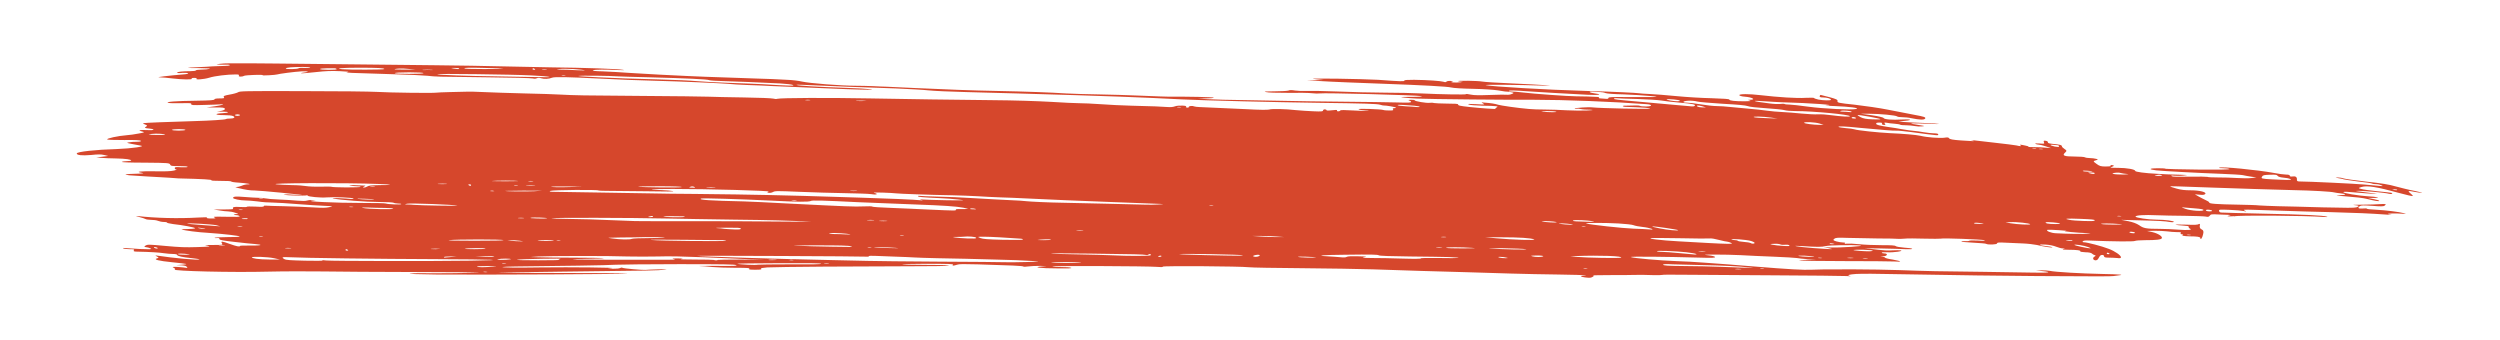 <svg enable-background="new 0 0 130.33 17.71" viewBox="0 0 130.33 17.71" xmlns="http://www.w3.org/2000/svg"><path d="m115.02 10.94c-.03.01-.03.03 0 .05.06.04.3.04.3 0s-.23-.08-.3-.05m-.63-.08c-.15-.01-.36-.03-.49-.04-.21-.02-.21-.02.04.07.27.1.93.14.93.06 0-.04-.1-.06-.48-.09m-1.71-1.73c-.07-.03-.15-.03-.26 0-.14.03-.13.04.1.04.19 0 .24-.01.16-.04m5.76.22c.26.01.6.03.76.03.25 0 .28-.01.19-.05-.06-.03-.22-.06-.36-.07s-.27-.05-.29-.09c-.04-.06-.11-.07-.4-.06s-.37.02-.41.09c-.07.11-.04.12.51.15m6.4.56c.07.01.13.01.13-.01s-.06-.03-.13-.03-.13.01-.13.01.06.02.13.03m-13.95-.84c-.12-.01-.27-.03-.33-.05s-.19-.03-.3-.01c-.15.02-.17.03-.07.06.07.02.3.03.52.03.24-.01.31-.02.18-.03m-1.33 2.61c.07.02.37.03.67.03.43 0 .48-.01.27-.03-.42-.04-1.11-.04-.94 0m.99-.42c-.06-.01-.14-.01-.17 0s.02.02.12.02.12-.01.05-.02m-2.07.15c-.77-.03-.92-.01-.6.05.11.03.45.05.76.06.46.01.56.01.56-.04 0-.03-.16-.05-.72-.07m.52-2.42c-.16 0-.17.01-.07.04.17.05.27.05.27 0 0-.03-.09-.04-.2-.04m-.18-.09c-.15-.01-.24-.01-.24.01s.13.04.28.04c.32 0 .31-.02-.04-.05m-1.47 3.1c-.31-.02-.58-.03-.61-.02-.11.05.18.17.44.18.56.03 1.44.05 1.66.02.2-.02.19-.03-.09-.03-.44-.01-1.35-.1-1.06-.11.13 0-.03-.02-.34-.04m.04-.35c-.07-.04-.65-.09-.74-.06-.03.01 0 .04.07.06.18.04.73.04.67 0m-.13-4.08c-.04 0-.14-.01-.22-.02s-.14-.01-.14.01.1.05.22.08c.18.03.22.03.22-.01s-.04-.06-.08-.06m.61 4.99c.1.01.18 0 .18-.01 0-.02-.08-.03-.18-.03s-.18.01-.18.01c0 .01.08.02.18.03m.64.31c.47.1.6.1.35.01-.2-.08-.72-.16-.72-.11 0 .01.17.06.37.1m-2.04-5.11c-.06-.01-.14-.01-.17 0s.02.02.12.02.12-.01.05-.02m-.35-.04c-.06-.01-.14-.01-.17 0s.02.02.12.02.12 0 .05-.02m-1.31 3.86-.26.01.27.05c.36.06 1.02.09 1.02.05-.01-.05-.72-.13-1.03-.11m-1.5.06c-.25-.04-.4-.04-.4 0 0 .02.13.03.29.03.24.01.26 0 .11-.03m-6.87-5.58c0-.09-1.92-.27-2.84-.27-.22 0-.48-.02-.58-.05s-.53-.07-.97-.1c-.47-.03-.85-.07-.94-.11-.1-.04-.53-.08-1.29-.12-.63-.04-1.24-.09-1.35-.12s-.31-.05-.44-.04c-.3.01-.38.1-.1.1.11 0 .45.04.74.09s.67.09.84.09.45.02.62.04.61.06.97.09.82.08 1.02.11.56.06.8.07.7.05 1.01.08.69.05.84.04c.18-.01.45.01.74.05.45.06.93.09.93.05m.09-.23c0-.05-.45-.09-.56-.05-.07.03-.04.04.09.04.1 0 .25.01.33.02.07.01.14.01.14-.01m.14.35c.08 0 .11-.02.08-.04s-.09-.04-.14-.04-.08.02-.08.04.06.04.14.04m-1.01-.65c-.38-.01-.59-.03-.47-.03.73-.02-.8-.13-2.3-.17-.22-.01-.62-.03-.88-.05-.8-.06-.67 0 .23.11.2.03.45.04.55.03s.21-.02.24 0 .14.03.24.03c.11 0 .55.05.99.11.82.11 2.28.18 2.51.12.19-.05-.33-.12-1.11-.15m1.34.58c.14.07.3.1.61.11.23.01.42.01.42-.01 0-.03-1.14-.24-1.19-.21-.01.01.06.06.16.11m-10.11-.93c-.03.01.06.04.19.06.3.05.49.05.49.01.01-.05-.61-.1-.68-.07m-1.53-.02c-.51-.01-.99-.03-1.06-.04s-.14 0-.16.02c-.03.04.14.06 1.3.16.42.04 1.22.11 1.78.16 1.18.11 1.05.1 1.12.06.1-.07-.09-.11-.77-.17-.36-.03-.79-.08-.96-.11-.18-.03-.73-.06-1.25-.08m.62-.16c-.27-.03-.87-.06-1.33-.08-.51-.01-.89-.04-.96-.07-.06-.03-.19-.05-.27-.05s-.24-.01-.35-.02c-.3-.03-.24.05.07.09.44.06.23.1-.38.07-1.18-.06-2.53-.14-2.95-.17-.87-.06-1.11-.07-1.15-.03-.03.02.03.03.12.03.1 0 .37.02.6.05.57.07 2.39.2 2.78.2.17 0 .43.01.58.01.15.01.36.01.47.02.11 0 .18.02.15.04s0 .04.08.04c.07 0 .19.01.27.02.09.01.14 0 .14-.04 0-.05.14-.06 1-.05h1.31c.29-.01.28-.02-.18-.06m-.36 6.83c-.19-.02-.39-.06-.46-.09s-.42-.07-.78-.09c-.69-.04-1.8-.04-1.69 0 .15.06 1.9.25 2.46.27.34.01.72.03.84.04.37.04.03-.09-.37-.13m-2.58-.29c-.23-.06-1.04-.09-1.04-.04 0 .02.07.04.17.04.09 0 .36.01.6.02.32.01.39.01.27-.02m-1.76.11c-.06.01.08.03.31.05s.41.02.41.01c-.01-.03-.57-.08-.72-.06m1.35.15c-.06-.01-.14-.01-.17 0s.02.02.12.02.12-.01.05-.02m-.46 1.59c.55.05 2.28.08 2.34.04.13-.08-1.1-.13-2.38-.08l-.27.01zm.5.62c.1 0 .12-.01.05-.02-.06-.01-.14-.01-.17 0s.02.02.12.02m4.82-2.01c0-.03-1.25-.21-1.34-.2-.06.01.12.06.39.11.4.08.95.13.95.09m1.26-6.4h.19l-.2-.06c-.21-.06-.34-.05-.24.02.04.02.15.04.25.04m-1.26 6.98c.51.03 1.23.07 1.6.09.36.02.8.04.96.04.26 0 .28-.01.19-.05-.06-.03-.15-.06-.19-.06s-.24-.04-.43-.09-.4-.09-.46-.08-.75.01-1.53-.01c-.78-.01-1.47-.02-1.54-.01-.25.03.48.12 1.4.17m-1.11.52c.03.02.15.03.26.03s.54.03.95.07c.84.08.9.09.83.04-.03-.02-.26-.06-.51-.09-.57-.06-1.6-.1-1.53-.05m2.35.03c.17 0 .24-.01.15-.02-.08-.01-.22-.01-.31 0-.08.01-.01.02.16.02m1.73-.61c.07 0 .13.02.13.03 0 .02.14.05.31.06s.33.04.36.06c.07.05.22.04.21-.01 0-.02-.09-.07-.2-.1-.24-.07-1.09-.13-1-.07.04.01.12.03.19.03m2.21-6.34-.35-.05c-.41-.06-1.01-.07-.88-.02.05.02.34.04.66.05zm-.26 6.58c.1.02.34.05.55.06.3.02.36.01.32-.03-.03-.03-.11-.04-.23-.03-.1.01-.21 0-.24-.02-.04-.02-.18-.04-.32-.03-.24.01-.25.01-.08.05m2.66-6.25-.21-.07c-.22-.07-.81-.1-.81-.04 0 .02.12.05.28.07.15.02.38.04.51.04zm-.56 6.42c.95.07 1.19.08.83.01l-.27-.05.36.01c.52.02 1.84-.07 1.55-.1-.4-.04-1.61-.02-1.81.03-.18.05-.45.05-1.21 0-.73-.05-.26.04.55.1m-.73.42c.12.03.88.06.79.02-.02-.01-.24-.02-.48-.04-.31-.01-.4 0-.31.02m1.12.11c.1 0 .12-.01.05-.02-.06-.01-.14-.01-.17 0s.02.02.12.02m1.58 0c.15 0 .19-.01.11-.02-.09-.01-.21-.01-.27 0s.02.02.16.02m1.15-.39c.03-.02-.19-.04-.48-.05-.59-.01-.71.02-.2.06.46.03.62.03.68-.01m-.39.43c.12 0 .17-.01.11-.02s-.16-.01-.22 0-.02.02.11.02m-1.73-.81c-.07-.01-.13-.01-.13.01s.06.03.13.03.13-.01.13-.01-.06-.02-.13-.03m-14.4-1.12c-.14-.03-.49-.05-.71-.04-.07 0-.01.02.13.04.39.04.74.04.58 0m0-5.75c-.07-.02-.29-.03-.49-.03-.28 0-.32.01-.18.03.26.04.84.04.67 0m-1.24 7.54c.17.05.51.05.58 0 .03-.02-.1-.04-.33-.04-.28 0-.35.01-.25.04m.11-.88c-.16-.07-.78-.11-1.71-.11h-.84l.56.05c.85.08 2.12.12 1.99.06m-3.26.44c-.51-.04-1.4-.04-1.33 0 .03.02.41.03.87.03.67 0 .75-.01.46-.03m-1.35-.57c-.06-.01-.16-.01-.22 0s-.01.02.11.02.17-.01.11-.02m-.49.54c-.06.01.01.02.16.02s.19-.01.11-.02c-.09-.01-.21-.01-.27 0m-1.39.48c-.95-.01-1.57-.03-1.61-.06-.06-.04-.35-.05-1.79-.03-1.18.01-1.53.05-.9.08.24.01.56.04.7.05.16.02.28.01.32-.02s.25-.04.59-.03c.44.01.49.02.32.05-.16.03-.08.04.4.04.33 0 1.05.01 1.6.03.64.02.99.01.95-.01-.03-.02.33-.03.99-.02 1.06.02 1.32-.01.46-.05-.27-.01-1.18-.02-2.03-.03m.24-7.86c-.16-.01-.42-.03-.58-.04-.18-.01-.29-.01-.29.01s.19.05.42.06.49.03.58.04.15 0 .15-.02c.01-.01-.12-.03-.28-.05m3.96 7.44c.53.05 2.07.08 1.86.04-.1-.02-.64-.04-1.2-.05-.62-.01-.87 0-.66.01m.49.48c.07.02.21.03.31.03.15 0 .15-.01.04-.03-.07-.02-.21-.04-.31-.04-.14 0-.15.01-.04.04m-36.84-9c-.06-.03-.36-.06-.66-.08-1.24-.06-2.19-.1-2.9-.12-.41-.01-.77-.03-.8-.05-.07-.05-1.25-.1-3.11-.15-.8-.02-1.56-.04-1.68-.05-.35-.03-1.93-.05-2.04-.02-.05.01.41.04 1.04.07.62.03 1.27.05 1.44.06s.94.03 1.72.05 1.67.06 1.99.09 1.08.07 1.69.09 1.39.05 1.74.07c1.44.09 1.68.09 1.57.04m-11.44-.83c-.33-.02-.63-.02-.75 0-.17.03-.16.03.11.03.17 0 .53.01.8.03.65.03.53-.01-.16-.06m-.5.36c.1 0 .12-.01.05-.02-.06-.01-.14-.01-.17 0-.02.01.03.02.12.02m-1.73-.03c-.94-.05-4.96-.1-4.87-.06s1.51.09 3.06.11c.82.01 1.81.03 2.2.04.96.03.69-.04-.39-.09m.82-.32c-.06-.01-.16-.01-.22 0s-.01.02.11.02.17-.01.11-.02m-.6-.01c-.03-.02-.07-.04-.09-.04s-.04.02-.04.04.04.04.09.04c.05-.01.07-.02.04-.04m-2.69-.06c-.72-.02-.99-.01-.99.02s.32.04 1.03.04c.57 0 1.02-.01.99-.02-.01-.01-.48-.03-1.03-.04m-1.5 0c-.21 0-.22 0-.07.03.23.04.31.04.31.01s-.11-.04-.24-.04m-1.2.1c-.13-.01-.33-.01-.44 0s0 .02.25.01c.24.01.33 0 .19-.01m-1.24-.05c-.29-.03-.49-.02-.62 0-.15.03-.07.04.43.04h.62zm.07.26c.44 0 .75-.01.75-.04 0-.02-.31-.04-.75-.04s-.75.02-.75.04c0 .03.31.04.75.04m-2.63-.32c-.9 0-1.28.04-.85.08.31.03 2.19.03 2.19-.01 0-.05-.33-.07-1.34-.07m-1.25.03c-.04 0-.22 0-.42 0s-.35.02-.35.04.2.04.45.04c.28 0 .44-.01.42-.04s-.07-.04-.1-.04m-1.66-.07c-.55 0-.89.03-.89.08s.6.04.67-.01c.03-.02.15-.03.26-.02s.26 0 .32-.01c.08-.03-.07-.04-.36-.04m51.88 9.9c.02.02.25.03.51.04.26 0 .45 0 .43-.01-.08-.03-.98-.06-.94-.03m-1.1-1.06c-.22-.02-.6-.03-.84-.03h-.44l.44.03c.24.02.62.03.84.03h.4zm-1.11 1.06c.14 0 .27-.07.19-.1-.07-.03-.32.02-.32.06 0 .02.06.04.13.04m-3.98-.14c-.03.01.58.03 1.35.05s1.53.03 1.69.03.29-.01.29-.02c-.01-.04-3.22-.1-3.33-.06m1.74-2.54c-.06-.01-.14-.01-.17 0s.02.02.12.02.12-.01.05-.02m-1.68-5.13c-.06-.01-.14-.01-.17 0s.02.02.12.02.12-.01.05-.02m-3.39 4.96c-1.68-.06-3.75-.15-4.74-.2-.34-.02-.9-.04-1.24-.05s-.88-.04-1.2-.06-.92-.04-1.33-.05c-1.21-.02-2.78-.08-2.92-.1-.07-.01-.39-.03-.71-.04-.42-.01-.53-.01-.42.02.24.06.09.11-.18.06-.13-.02-.74-.04-1.35-.05s-1.68-.04-2.38-.07c-1.2-.05-1.27-.05-1.38.01-.07.04-.16.05-.23.04-.09-.02-.09-.03 0-.06.18-.05-3.2-.14-5-.14-1.1 0-1.5.04-.59.06.24.01.51.03.6.05.11.03-.29.03-1.48.01-.9-.01-1.81-.02-2.02-.02s-.38-.01-.38-.02c0-.05-2.37-.03-2.5.02-.09.03-.04.05.2.05.17 0 .47.01.66.01s1.03.02 1.86.03 1.93.03 2.44.04 1.59.03 2.39.03c3.06.03 5.06.08 7.22.15.29.01.87.03 1.28.04 1.36.04 3.05.11 3.24.14.15.02.15.02.04-.02-.11-.03-.09-.04.09-.02.12.01.68.03 1.24.04.99.01 1.01.01.58-.04-.24-.03-.66-.06-.93-.07-.91-.04-1.15-.06-1.15-.1 0-.02.03-.03.08-.02.04.01.47.03.95.04s1.24.04 1.67.07c.69.04 1.9.11 2.61.14.12.01.28.02.35.03.16.02 1.15.07 1.91.08.29.01 1.31.03 2.26.05s1.87.05 2.04.05c.17.01.47 0 .66-.01.43-.02.58-.02-2.24-.12m-13.05-5.29c-.14-.01-.33-.01-.44 0s0 .02.25.02c.24-.01.33-.02.19-.02m-.75 4.69c-.08.01-.02.02.15.02s.24-.01.15-.02c-.08 0-.22 0-.3 0m-2.13-4.73c-.06-.01-.16-.01-.22 0s-.01.02.11.02.17-.01.11-.02m-4.96 4.55c-.11-.01-.29-.01-.4 0s-.02.02.2.02.31-.01.2-.02m-1.07-.02c-.08-.03-.13-.03-.21 0s-.06.04.11.04c.16.01.18 0 .1-.04m-1.8-.03c-.64 0-1.15.01-1.12.02.1.04 2.29.06 2.29.02-.01-.02-.41-.04-1.17-.04m-4.84.01c-.45 0-.82 0-.82.01 0 .03.43.04 1.02.02l.62-.02zm-1.52 2.82c-.02.01.17.02.43.02s.45-.01.41-.02c-.06-.04-.77-.03-.84 0m-.35-1.19c-.09.02.03.03.34.04.26.01.48 0 .5-.01.05-.03-.7-.06-.84-.03m.56-1.41c-.13-.01-1.85 0-1.89.01-.06.03 1.02.04 1.49.02.27-.02.45-.03.4-.03m-.38-.29c-.11-.01-.29-.01-.4 0s-.02.02.2.02.31-.01.2-.02m-.08-.21c-.06-.01-.16-.01-.22 0s-.01.02.11.02.17-.01.11-.02m-.81.21c-.06-.01-.14-.01-.17 0s.02.02.12.02.12-.01.05-.02m-.15-.23c-.24-.01-.66-.01-.93 0-.4.02-.32.03.44.03.72 0 .84-.01.49-.03m-1.26.53c-.03.01.02.02.12.02s.12-.01.05-.02c-.06-.02-.14-.01-.17 0m-2.15 2.57c-.13.02.4.03 1.31.03.97 0 1.53-.01 1.53-.03 0-.05-2.51-.05-2.84 0m1.06-2.91c-.05 0-.07.02-.04.04s.07.04.09.04.04-.02.04-.04c0-.03-.04-.04-.09-.04m-3.25 1.01c-.15.04-.15.04.02.04.1 0 .26.01.35.02.34.03 2.3.06 2.25.04-.11-.05-2.45-.14-2.62-.1m2.04-1.04c-.11-.01-.29-.01-.4 0s-.02.02.2.02.31-.01.2-.02m-.36 3.39c-.11-.01-.29-.01-.4 0s-.02.02.2.02c.22-.01.31-.02.2-.02m.91.4h-.33c-.18 0-.33.01-.33.03s.01.03.02.03.16-.02.33-.03zm-8.71.04c-.39-.02-.45 0-.27.1.09.05.32.06 1.07.08.55.01.93.01.91-.01-.03-.02.06-.02.2 0 .28.03 5.51.04 7.51.01 2.18-.03 1.21-.07-1.8-.08-2.9-.01-6.96-.06-7.62-.1m4.97-2.57c-.23 0-.62-.01-.86-.02-.33-.01-.4 0-.29.02.23.06 1.58.09 1.58.04-.01-.02-.18-.04-.43-.04m-1.69-.06c-.06-.01-.14-.01-.17 0s.02.02.12.02.12-.01.05-.02m-.24 2.25c-.03-.02-.07-.04-.09-.04s-.04.02-.04.04.04.04.09.04c.05-.01.07-.02.04-.04m-2.99-.1c-.09-.01-.21-.01-.27 0s.01.02.16.02c.14 0 .19-.01.11-.02m-.87.53c-.31-.07-1.15-.1-1.15-.04 0 .02.1.05.23.07.12.02.45.04.73.04h.51zm-.6-1.15c-.06-.01-.14-.01-.17 0s.02.02.12.02.12-.01.05-.02m11.63.65c.06-.04-.99-.03-1.08.01-.03.01.19.02.49.02s.57-.01.59-.03m-.08.4-.44.03h.53c.3 0 .49-.01.44-.03s-.29-.02-.53 0m-.36.54c.06.04.37.04.84 0 .26-.02.21-.03-.29-.03-.38 0-.58.01-.55.03m.45.29c.1 0 .12-.01.05-.02-.06-.01-.14-.01-.17 0-.02.01.03.02.12.02m1.06-.65c.28-.02.32-.03.18-.05-.1-.01-.29-.01-.44 0-.36.04-.18.07.26.05m-.08.21c.1 0 .12-.01.05-.02-.06-.01-.14-.01-.17 0-.03.02.03.02.12.02m.99-2.39c-.09-.01-.21-.01-.27 0s.01.02.16.02c.14 0 .19-.01.11-.02m-.16 1.22c.2 0 .19 0-.04-.03-.15-.02-.37-.03-.49-.03-.2 0-.19 0 .04.03.15.02.37.03.49.03m.93.99c.75 0 1.19-.01 1.12-.03-.1-.03-.09-.03.04-.05.09-.01-.34-.01-.97 0s-1.2.03-1.28.05c-.09.02.28.03 1.09.03m3.72-.03c3.74 0 3.5.01 3.33-.04-.1-.03-.04-.03.22-.03.28 0 .32.01.18.03-.11.02.16.03.73.03.5 0 .94.01.97.02.08.03.2.03.2 0 0-.01.55-.02 1.22-.02l1.22.01-.84-.03c-.46-.02-1.52-.06-2.35-.1-1-.04-1.79-.06-2.35-.04-.46.01-1.18.01-1.59 0-.97-.04-4.08-.03-4.65 0l-.44.03.4.01c.36.01.87.02 2.92.03.82.01.62.04-.29.05-.43 0-.8.02-.82.04-.04-.01.84.01 1.94.01m7.71.26c.03-.01.8-.02 1.69-.02 1.09.01 1.63 0 1.63-.03s-.73-.04-2.22-.03c-1.22 0-2.19.02-2.15.03.11.04.98.08 1.05.05m3.6-.05c.12 0 .17-.01.11-.02s-.16-.01-.22 0c-.07.01-.02.02.11.02m-1.81-.18c.1 0 .12-.01.05-.02-.06-.01-.14-.01-.17 0s.02.02.12.02m-.99-.01c.19 0 .26-.01.15-.02s-.27-.01-.35 0 .01.03.2.02m6.75-1.26c.1 0 .12-.01.05-.02-.06-.01-.14-.01-.17 0s.02.02.12.02m-1.46.6c.02.01.36.02.75.03.51.02.61.01.35-.01-.36-.03-1.18-.05-1.1-.02m.48-1.37c.19 0 .26-.01.15-.02s-.27-.01-.35 0c-.09.01 0 .02.2.02m-.71 1.39c.1 0 .12-.01.05-.02-.06-.01-.14-.01-.17 0-.02.01.03.02.12.02m.04-1.43c.17 0 .24-.01.15-.02-.08-.01-.22-.01-.31 0-.08.01-.01.02.16.02m-1.56.67c-.25-.02-.49-.02-.57 0-.09.02-.03.03.22.04.19 0 .47.01.62.02.44.02.2-.03-.27-.06m-1.23.63c-1.16 0-1.44 0-1.02.02.32.02 1.11.04 1.77.05 1 .02 1.17.02 1.02-.02-.12-.04-.64-.05-1.77-.05m-4.34-.83c.28.01.36 0 .36-.04 0-.05-.14-.05-.76-.05-.42 0-.64.01-.49.02s.32.02.4.04c.07.01.29.02.49.03m-.56.56c-.08 0-1.03-.01-2.1-.02-1.2-.01-1.83-.01-1.64.01.43.05 3.9.08 3.9.04 0-.01-.07-.03-.16-.03m-4.76-.07c.03-.02.48-.04 1-.04.71 0 .86-.01.59-.03-.19-.02-.59-.02-.89-.02-.29.01-.87.02-1.29.02-.73.01-.74.01-.44.05.39.06.95.07 1.03.02m-3.8.1c.1 0 .12-.01.05-.02-.06-.01-.14-.01-.17 0s.02.02.12.02m4.91-1.27c0-.02-.06-.03-.13-.01-.07.01-.13.03-.13.04s.06.01.13.01.13-.02.13-.04m.91-.01c-.21 0-.38.01-.38.02 0 .03.97.05 1.09.02.11-.03-.02-.04-.71-.04m-.29.12c-1.7-.04-6-.05-5.91-.01.03.01.39.03.79.03.8.01 1.55.03 2.66.08.8.04 1.01.04 1.79.04h2.61c1.15 0 2.96.01 4.03.02s1.83.01 1.68.01c-1.07-.06-2.24-.09-4.08-.11-1.15-.02-2.77-.04-3.57-.06m6.84-.94c-.06-.01-.16-.01-.22 0s-.01.02.11.02.17 0 .11-.02m-1.26.01c-1.66-.08-3.63-.14-3.7-.11-.16.07.43.11 2.24.15.24.01 1.28.05 2.3.11 3.15.16 3.44.17 3.92.15.25-.01.46-.01.46.01s.47.05 1.04.07 1.38.06 1.8.08c1.6.07 1.54.07 1.52 0 0-.01.04-.02.1-.02h.33l.22-.01-.25-.06c-.33-.07-1.07-.12-2.49-.17-1.37-.05-1.63-.06-3.01-.12-1.81-.09-2.41-.11-2.47-.06-.09.05-.7.05-2.01-.02m10.51.41c-.07-.01-.15-.01-.18.01s.03.03.13.03c.21.01.23-.01.05-.04m-.54 1.47c-.05.01-.21.01-.35.01-.22 0-.24 0-.08.03.1.02.39.04.64.05.36.01.46.01.46-.03 0-.06-.43-.09-.67-.06m2.05.16c.65.01 1.01.01 1.05-.01.03-.02-.04-.05-.15-.05-.66-.05-1.54-.1-1.86-.1-.37 0-.37 0-.2.07.14.05.35.07 1.16.09m-7.06 1.1c.37.01 2.06.03 3.77.04s3.24.02 3.41.03.67 0 1.11-.01c.72-.02.76-.02.4-.05-.69-.04-1.08-.06-2.04-.08-.51-.01-1.19-.03-1.51-.04s-.99-.02-1.51-.03c-.51-.01-1.05-.03-1.2-.04s-.57-.03-.93-.04c-.37-.01-.83-.03-1.04-.04-.25-.01-.38-.01-.38.02 0 .02-.03.03-.07.02-.08-.02-8.92-.06-8.87-.04.08.03 4.18.16 7.08.22.62.01 1.42.03 1.78.04m9.21-1.08c.2 0 .37-.01.37-.03 0-.03-.61-.01-.7.02-.03 0 .12.01.33.01m2.03-.5c-.08-.01-.22-.01-.31 0-.08.01-.01.02.16.02.16 0 .23-.01.15-.02m-.29 1.24c.73.01 1.57.04 1.86.05.71.04 1.89.04 1.96 0 .03-.02.02-.05-.01-.06-.04-.01-.08 0-.1.02s-.08.04-.13.02c-.13-.03-.57-.04-2.91-.07-1.15-.01-2.06-.02-2.04-.01.02.02.64.04 1.37.05m.18.42c.1-.02-.18-.02-.65-.02-.46.01-.85.02-.88.03-.08.04 1.33.02 1.53-.01m4.12-.29c.05 0 .09-.02.09-.04s-.04-.03-.09-.02-.09.03-.09.04.04.02.09.02m-40.74-3.8c-1.72-.07-5.93-.05-5.3.02.15.02.5.03.8.04.29 0 .62.03.73.05.12.02.45.04.78.03.32-.01.57 0 .57.01s.34.03.75.03c.42 0 .75-.01.75-.03s-.09-.03-.2-.03-.26-.02-.33-.04c-.1-.03-.06-.03.17-.02.16.01.38.02.48.02.15 0 .16.01.07.05-.07.03-.08.06-.02.06.05 0 .13-.03.18-.06.07-.05.21-.06.62-.07.77 0 .75-.03-.05-.06m-1.05.78c.17.03.91.05.83.02-.02-.01-.26-.02-.52-.03-.3-.01-.42-.01-.31.01m.86-.64c-.06-.01-.16-.01-.22 0s-.01.02.11.02c.13 0 .18-.01.11-.02m-7.15-3.77c-.07 0-.13.02-.13.04s.06.04.13.04.13-.02.13-.04-.06-.04-.13-.04m-3.06.77c-.19 0-.36.02-.36.04s.16.04.36.04.35-.02.35-.04-.15-.04-.35-.04m-1.41.25c-.12.02-.19.04-.14.04.23.02.84.02.84 0 0-.04-.45-.07-.7-.04m5.77 3.36c-.06-.01-.14-.01-.17 0s.02.02.12.02c.1.01.12 0 .05-.02m-.77 1.05c-.05-.03-.31-.01-.31.02 0 .01.08.01.18.01.1.01.16-.01.13-.03m-.29-.46c-.06-.01-.14-.01-.17 0s.02.02.12.02.12-.01.05-.02m-.22.87c-.06.01-.01.02.11.02s.17-.01.11-.02-.16-.01-.22 0m-1.13-.06c-.22-.05-1.6-.13-1.5-.08.03.01.31.04.62.06s.69.05.83.06l.27.02zm-.89.16c.07.02.19.03.27.03.09 0 .07-.01-.04-.03-.25-.04-.39-.04-.23 0m1.31.88c-.09-.01-.21-.01-.27 0s.01.02.16.02.2-.01.11-.02m-1.88.47c-.25-.04-.6-.04-.53 0 .03.02.2.03.38.03.26 0 .29-.01.15-.03m-1.6-.33c-.03-.02-.1-.04-.14-.04-.05 0-.06.02-.03.04s.1.04.14.04c.05-.01.06-.02.03-.04m79.66.95c.5 0 1.32.02 1.84.04 1.8.07 1.84.07 1.55.04-.59-.07-1.47-.11-2.48-.13-.58-.01-1.29-.03-1.57-.04-.32-.02-.51-.01-.51.01-.01.06.23.07 1.17.08m2.76.17c.15 0 .19-.01.11-.02-.09-.01-.21-.01-.27 0s.02.02.16.02m1.25-.03c.1 0 .12-.01.05-.02-.06-.01-.14-.01-.17 0-.02.01.03.02.12.02m18.04-.76c.05 0 .07-.02.04-.04s-.07-.04-.09-.04-.04.02-.04.04c-.01.02.03.04.09.04m1.1-1.13c.03.02.11.04.19.04s.11-.02.08-.04-.11-.04-.19-.04-.11.02-.08.04m3.11.14c.1 0 .12-.01.05-.02-.06-.01-.14-.01-.17 0s.02.02.12.02m2.12-.98c-.15 0-.16-.01-.05-.04.12-.03.11-.03-.01-.04-.08 0-.32-.01-.54-.02-.36-.02-.4-.01-.45.06-.04.06-.09.08-.21.05-.09-.02-.58-.03-1.09-.04-.51 0-1.18-.02-1.48-.03-.62-.03-1.09 0-1.09.07 0 .06.66.16 1.1.16.43 0 .96.07.89.12-.03.02-.12.02-.23 0-.18-.04-.49-.06-1.76-.09l-.75-.02.37.07c.25.05.43.12.57.21.22.16.36.19 1.07.19.27 0 .7.02.95.04.52.04.78.02.63-.05-.05-.02-.08-.07-.07-.1.02-.03-.08-.05-.28-.06-.17-.01-.35-.03-.39-.04-.05-.02.16-.02.52-.01.47.02.62.01.68-.03.05-.03.07 0 .05.09-.02.08.02.16.1.19.09.04.11.11.07.26-.04.19-.14.32-.14.19 0-.06-.15-.09-.56-.09-.3-.01-.43-.03-.36-.08.03-.02 0-.03-.05-.03-.06 0-.08-.02-.05-.06.04-.04-.01-.05-.2-.05-.14 0-.37-.02-.52-.04s-.44-.03-.65-.03l-.39.01.28.06c.3.07.54.23.49.32-.04.07-.28.1-.88.1-.25 0-.49.02-.52.04-.06.04-1.13.03-2.35-.02-.23-.01-.34 0-.37.04-.03.03 0 .05.07.05.15 0 .92.2 1.28.34.32.12.64.34.64.44 0 .05-.05.06-.2.04-.11-.01-.31-.02-.44-.02-.18 0-.24-.02-.24-.07 0-.04-.04-.07-.09-.07-.1 0-.12.03-.21.19-.03.06-.1.1-.16.09-.13-.02-.15-.14-.03-.2.06-.03.06-.06 0-.07-.05-.01-.11-.05-.14-.08-.03-.04-.17-.07-.35-.07-.16-.01-.28-.03-.26-.04.05-.06-.19-.09-.61-.09-.29 0-.36-.01-.27-.04.11-.03.11-.03-.02-.03-.08 0-.24-.04-.36-.09s-.35-.1-.55-.11c-.41-.03-.37.04.04.08.14.01.28.04.31.06.06.04-.46-.03-.8-.12-.15-.03-.47-.07-.73-.08s-.67-.03-.91-.04c-.36-.02-.44-.01-.44.04 0 .06-.48.08-.57.02-.03-.02-.33-.04-.67-.06s-.62-.04-.62-.06.08-.03.18-.02.2 0 .23-.02.23-.02.47-.01c.29.02.39.01.32-.02-.1-.04-2.18-.12-2.28-.08-.04.01-.42.01-.84 0-.43-.01-.9-.02-1.04 0-.15.01-.3.02-.35.01s-.53-.02-1.06-.02c-.54-.01-1.24-.02-1.57-.03-.53-.02-.61-.01-.69.05-.07.06-.05.08.1.13.11.03.27.06.36.06.1 0 .14.02.1.04-.04.03-.01.04.09.02.08-.01.38 0 .65.03.28.03.81.05 1.18.05.5 0 .69.01.73.05.03.03.23.06.45.08.22.01.41.04.41.06s-.13.03-.33.02c-.18-.01-.79-.03-1.35-.04s-.9-.01-.75 0 .44.04.66.07c.24.03.52.05.73.03.18-.01.38-.01.44 0 .17.04-.37.12-.7.1-.18-.01-.29 0-.29.02s.06.04.13.04c.22 0 .16.15-.07.15-.15 0-.16.01-.04.02.08.01.15.03.15.05s.18.07.4.1c.48.09.52.13.08.1-.18-.01-1.35-.02-2.61-.02-1.29 0-2.32-.02-2.34-.03s.16-.03.42-.04h.47l-.44-.03c-.24-.02-.5-.04-.58-.06-.07-.01-.61-.05-1.2-.07s-1.36-.06-1.73-.08-.96-.03-1.33-.03c-.62 0-.64.01-.33.04.19.02.33.06.33.09 0 .04-.13.05-.78.03-1.76-.05-3.7-.07-3.61-.03.14.06 1.53.18 2.35.21.42.01 1.07.05 1.46.08s.95.07 1.24.09.91.07 1.37.11c1.85.15 2.59.19 2.99.17.49-.02.54-.02 2.24-.02.71 0 1.76.02 2.35.04 1.32.05 2.19.07 4.39.09.95.01 2.1.03 2.55.04.86.02 1.09-.02.49-.08l-.33-.04h.29c.16 0 .37.01.46.03.26.06 1.66.14 2.7.16.96.02 1.18.04.91.07-.08.01-.22.03-.3.04-.16.02-.76.02-4.01 0-2.29-.02-3.32-.03-7.98-.11-.96-.02-1.45-.01-1.64.02-.21.03-.24.05-.13.08.1.03.06.03-.14.01-.15-.01-1.96-.03-4.03-.04s-4.18-.03-4.68-.03c-.5-.01-.91 0-.91.01s-.24.02-.52.01c-.29-.01-.7-.02-.91-.01s-.8.01-1.31.01-.9.01-.86.02.02.05-.03.07c-.11.06-.13.06-.41.03-.23-.03-.27-.09-.05-.09.08 0 .12-.01.09-.02s-.67-.03-1.41-.04c-.75-.01-1.85-.03-2.46-.05s-1.65-.05-2.3-.07c-1.47-.04-3.28-.09-4.92-.15-.68-.02-2.36-.05-3.72-.06s-2.6-.03-2.75-.05c-.42-.05-4.48-.08-4.48-.03 0 .03-.11.03-.33.01-.47-.04-5.43-.06-5.43-.02 0 .02.2.03.44.03s.49.01.54.04c.07.03-.14.04-.73.03-.9 0-1.33-.06-.78-.1.3-.02.29-.02-.1-.03-.23 0-.51.01-.64.03-.12.02-.23.02-.25 0-.03-.03-.62-.06-2.38-.11-.72-.02-.96-.02-1.07.02-.18.06-.27.06-.21 0 .04-.04-.19-.05-1.44-.05-1.7.01-1.55.05.19.06.78 0 1.11.02 1.02.04-.08.02-.96.03-2.08.03-2.42 0-6.88.03-7.37.06-.26.02-.36.04-.32.07.04.04-.04.05-.31.05-.28 0-.35-.01-.31-.05s-.08-.05-.73-.05c-.43 0-.96-.02-1.18-.04s-.52-.05-.66-.05c-.15-.01.24-.01.86-.01.95.01 1.11 0 1.03-.04s-.64-.05-2.99-.05c-1.59 0-3.07.02-3.29.03-.34.03-3.06.07-5.2.09-.35 0-.67.02-.7.03-.07.03.79.04 2 .02 1.58-.02 4.07.01 3.68.04-.26.02-.26.02.06.03.18 0 .35-.01.39-.04.03-.02.09-.03.12-.01.07.04 1.04.12 1.19.11.06-.01.37-.02.68-.03.46-.01.52-.01.31.02-.29.04-.65.05-5.32.1-1.75.02-3.25.05-3.32.05-.07.01 1.3.02 3.06.02s3.39.01 3.63.03c.54.03-7.69.07-9.93.05-.93-.01-1.5-.03-1.37-.05.12-.01.32-.02.44-.02.55.02 3.21-.01 3.16-.03-.03-.01-1.57-.03-3.4-.03-1.84 0-3.97-.02-4.73-.03s-2.06-.01-2.88.01c-1.84.05-4.99-.03-4.86-.11.03-.02.01-.06-.05-.09-.09-.04-.07-.05.08-.05.1 0 .28.02.41.03.25.04.25.04.17-.05-.03-.03-.17-.06-.33-.06-.26-.01-.25-.01.08-.03.4-.03.35-.04-.5-.13-.7-.07-.98-.14-.79-.2.11-.03.11-.04 0-.1s-.11-.06.05-.04c.77.12 2.17.25 2.17.19 0-.01-.17-.04-.38-.06-.51-.05-.78-.11-.78-.17 0-.03-.1-.05-.22-.05s-.33-.02-.47-.04c-.25-.04-.78-.07-1.33-.08-.23 0-.28-.02-.24-.07s0-.06-.22-.06c-.15 0-.3-.02-.33-.04-.04-.03-.02-.03.08-.02.08.01.43.03.78.05.49.02.63.02.58-.02-.04-.02-.14-.06-.23-.07-.14-.02-.14-.03-.05-.09.11-.06.16-.06 1.03.02.77.07 1.04.08 1.67.06.66-.02.72-.03.53-.07-.2-.04-.16-.04.29-.04.5 0 .51 0 .46-.09-.08-.12.01-.11.42.04.33.12.52.16.52.1 0-.02.24-.02.53-.02.56.01.75-.04.24-.08-.16-.01-.64-.06-1.06-.11-.62-.07-.78-.1-.78-.15s-.04-.06-.13-.05c-.07.01-.13 0-.13-.01 0-.02.29-.04.66-.04s.66-.01.66-.03c0-.04-.88-.14-1.62-.19-.55-.03-1.26-.12-1.41-.18-.03-.01.1-.02.3-.02s.38-.02.4-.04c.03-.04-.67-.17-1.15-.22-.21-.03-.32-.06-.32-.08s-.08-.03-.17-.03-.23-.03-.3-.06-.23-.05-.36-.05c-.12 0-.25-.02-.28-.04s-.18-.07-.34-.11-.2-.06-.1-.05c.96.11 2.13.14 3.18.08.36-.02.5-.02.46.01-.04.02.04.04.22.04.24 0 .26-.01.17-.05-.1-.05-.02-.05.62-.04.55.01.72.01.69-.03-.02-.02-.08-.05-.13-.05s-.13-.01-.16-.03c-.04-.01.01-.03.1-.03.15 0 .15-.01-.04-.07-.11-.04-.28-.07-.37-.07s-.29-.02-.45-.05l-.3-.05h.51c.28 0 .51-.01.5-.03-.04-.1.03-.12.37-.1.2.01.35.01.35-.01s.18-.02.44-.01c.33.02.44.01.44-.02s.05-.04.11-.03.49.02.96.03c.46.01 1.13.04 1.48.06.5.03.68.03.86-.01.23-.05.22-.05-.24-.07-.26-.01-.89-.05-1.4-.09s-1.09-.08-1.29-.08-.56-.02-.8-.06c-.24-.03-.52-.05-.63-.05-.28 0-.65-.08-.65-.13 0-.08.14-.09.63-.05.26.02.57.04.68.04s.27.01.36.03c.08.02.41.05.72.06s.75.04.96.06c.26.02.42.02.48 0 .05-.02.19-.04.32-.03.21 0 .21.01-.04.03-.43.04 1.2.12 2.6.12.67 0 1.23.01 1.26.03.08.04.8.07.8.03 0-.02-.08-.03-.17-.03s-.2-.02-.23-.04-.36-.04-.74-.04c-.68 0-2.1-.11-2.39-.18-.11-.03-.04-.03.29-.02.24.01.51.03.6.04.08.01.15 0 .15-.02 0-.05-1.05-.09-1.4-.06-.31.03-.99-.04-.99-.09 0-.02-.04-.03-.09-.01-.05.01-.35.01-.67 0s-.54-.04-.48-.05.29-.01.51.01.42.02.44.02c.05-.02-2.21-.24-2.47-.24-.24 0-.47-.03-.87-.13-.13-.03-.17-.05-.09-.05.07 0 .2-.03.29-.07.08-.04.22-.07.31-.07.26 0-.05-.06-.49-.09-.21-.01-.38-.04-.38-.06s-.24-.03-.54-.03-.52-.01-.49-.03c.07-.04-.44-.07-1.72-.1-.59-.05-1.33-.08-1.62-.1s-.63-.04-.76-.05c-.12 0-.28-.02-.35-.04-.09-.02.04-.04.45-.05.43-.01.53-.03.38-.05-.38-.06-.1-.09.67-.08.54.01.84 0 1-.04.12-.03.18-.05.13-.05s-.09-.03-.09-.07c0-.06.05-.07.33-.05.22.01.34 0 .34-.02 0-.03-.17-.04-.44-.04-.39 0-.44-.01-.47-.08-.04-.08-.07-.09-1.3-.1-.8 0-1.25-.02-1.22-.04s.15-.04.27-.04.22-.02.22-.03c0-.06-.29-.1-.8-.11-.27 0-.61-.02-.75-.03l-.27-.02.31-.04.31-.04-.21-.05c-.17-.04-.31-.04-.69 0-.48.04-.74.01-.74-.08s1-.2 2.09-.23c.79-.03 1.55-.14 1.24-.18-.1-.02-.31-.06-.48-.09-.25-.05-.27-.06-.13-.08.09-.02.28-.03.41-.03.16 0 .24-.02.21-.05-.02-.03-.27-.05-.86-.04-.49 0-.86-.01-.89-.03-.07-.05.58-.19 1-.22.16-.01.45-.05.64-.09.29-.05.33-.07.2-.1-.28-.06-.17-.1.21-.08.39.03.51-.04.13-.08-.24-.02-.26-.04-.14-.11.06-.04.03-.07-.07-.1-.08-.03-.12-.06-.09-.07.05-.02 1.39-.07 2.74-.11.73-.02 1.51-.07 1.56-.1.03-.02.12-.03.21-.03.22 0 .31-.06.17-.13-.06-.03-.26-.05-.5-.05-.46 0-.5-.08-.04-.1.37-.02.36-.08-.01-.08h-.29l.22-.04c.14-.03.21-.07.19-.11-.01-.06-.12-.07-.48-.07h-.46l.42-.06c.4-.06.59-.12.27-.1-.09.01-.46.02-.83.03-.6.02-.68.01-.67-.04.01-.06-.06-.06-.54-.05-.3.01-.6 0-.66-.02-.19-.05.42-.1 1.46-.11.75-.01.95-.03.95-.07 0-.03.09-.05.27-.05.23 0 .26-.01.22-.07-.04-.05.02-.08.3-.13.19-.03.39-.09.44-.12.08-.06.31-.07 3.35-.06 1.91 0 3.52.02 3.88.04.63.04 2.96.07 3.11.04.04-.01.36-.02.7-.03s.72-.02.84-.02c.12-.01.54 0 .93.02s1.35.05 2.13.07 1.62.04 1.86.06c.75.04 1.14.05 4.25.07 1.66.01 3.21.03 3.46.04.24.01 1.08.03 1.86.04s1.46.04 1.53.06.16.03.21.01c.2-.05 2.64-.06 4.83-.02 2.71.05 3.67.06 6.29.09 1.32.01 2.43.05 3.16.09.62.04 1.28.07 1.47.07s.68.02 1.09.05c.42.03 1.15.07 1.64.08 1.05.02 1.6.05 1.89.07.13.01.27 0 .37-.04.16-.06.67-.04.57.02-.03.02 0 .04.05.05s.09 0 .09-.03c0-.06.19-.08.3-.03.04.01.15.03.26.03.27.01 1.17.05 2.43.11.7.04 1.13.04 1.2.02.14-.05.88-.03 1.39.03.22.02.63.05.91.06.43.02.51.01.51-.04 0-.03.04-.06.09-.06s.09.02.09.04.07.03.15.02c.37-.04.42-.04.4 0-.03.06.13.06.17 0 .03-.03.2-.03.72 0 .67.04 1.04.03.5-.01-.15-.01-.27-.04-.27-.06 0-.04 1.16 0 1.28.04.05.02.19.03.33.03.18 0 .23-.01.19-.06-.03-.03-.01-.06.05-.06.05 0 .1-.01.1-.03 0-.03-.54-.12-.63-.11-.03 0-.11-.01-.19-.04-.15-.05-.86-.07-3.17-.1-2.28-.03-5.91-.12-7.18-.18-2.16-.11-3.69-.17-8.6-.31-.61-.02-1.79-.05-2.61-.07-.83-.02-1.72-.06-1.99-.09-.26-.03-1.02-.07-1.68-.1-1.64-.05-3.36-.12-4.92-.19-.19-.01-.31 0-.27.01.09.04 1.11.1 2.58.15 1.25.04 1.9.12.77.09-.39-.01-1.03-.03-1.42-.05s-1.35-.06-2.13-.09-1.5-.06-1.6-.07c-.1 0-.46-.02-.8-.03s-.78-.04-.97-.06c-.34-.03-2.52-.13-3.81-.16-1.15-.03-1.77-.06-2.79-.11-1.81-.09-2.44-.1-2.58-.05-.17.07-.42.08-.57.03-.1-.03-.16-.03-.23 0-.06.03-.14.03-.2.01s-1.13-.05-2.4-.06c-2.68-.03-2.64-.03-3.1-.08-.19-.02-.99-.06-1.77-.08-2.37-.07-2.59-.08-2.39-.11.12-.02-.01-.03-.4-.05-.46-.02-.73-.01-1.27.05-.38.04-.72.07-.75.06s.04-.03.15-.04c.32-.03.22-.08-.14-.06-.37.02-1.19.13-1.26.16s-.82.07-.76.04c.06-.04-.85-.01-.96.03-.13.07-.33.05-.28-.01.04-.04-.01-.06-.16-.06-.44 0-1.1.08-1.38.17-.29.09-.77.12-.66.05.03-.02-.03-.04-.13-.04s-.16.02-.13.04c.08.06-.49.05-.99-.01-.24-.03-.55-.06-.7-.06-.23 0 .48-.09 1.35-.16.11-.01.18-.03.15-.05-.02-.02-.16-.03-.31-.02-.15.02-.26.01-.26-.01 0-.05.3-.08.69-.08.16 0 .29-.02.29-.04s.13-.04.29-.04.35-.02.42-.04c.09-.02-.07-.03-.53-.04-.77 0-.79-.02-.05-.05.29-.01.61-.03.71-.04s.35-.01.55-.02c.21 0 .38-.02.38-.04s-.05-.03-.11-.03-.23 0-.38 0c-.26-.01-.26-.01-.06-.04.12-.02.36-.03.53-.03h.45c.12-.01 2.94.02 6.56.06.85.01 2.51.03 3.68.04s2.79.04 3.59.06 1.92.04 2.48.05c1.81.02 3.49.08 3.76.13.12.02.03.02-.26.01-.66-.03-1.19-.03-1.3.01-.07.03.08.05.51.06.33.01.96.05 1.39.08s1.13.07 1.55.09 1.06.05 1.43.07c.36.02 1.44.06 2.39.09s1.87.07 2.04.07c.17.01.53.03.8.04s.61.05.77.09c.39.09 2.04.22 2.82.22.24 0 .64.01.89.02.24.01.56.03.71.03.15.01.82.04 1.51.07 1.47.07 3.05.13 4.21.15 1.54.03 2.88.08 3.63.13.32.02 1.07.04 1.68.05s1.65.04 2.3.07c.66.03 1.3.05 1.42.05.89-.01 2.31.02 2.31.05 0 .02-.19.04-.42.04l-.42.01.53.03c.29.02 1.19.04 1.99.05s1.78.03 2.17.04 1.67.03 2.84.04 2.46.03 2.86.04c.62.02.73.01.73-.03 0-.03-.05-.06-.11-.07-.05-.03-.01-.04.1-.04s.2.01.2.03c0 .05.61.15.77.13.07-.01.18-.01.23.01.06.01.36.03.68.03.38 0 .58.01.58.04 0 .06.06.08.62.14s1.4.12 1.33.09c-.02-.01 0-.04.06-.07.13-.06.02-.08-.74-.09-.33-.01-.65-.03-.71-.06-.09-.04-.02-.04.38-.02.45.03.48.02.36-.04-.11-.06-.1-.06.09-.04.3.02.55.06.7.11.13.04 1 .17 1.6.22.17.02.55.03.84.03s.81.02 1.15.04.82.02 1.06.01c.4-.02.37-.04-.13-.05-.07 0-.18-.02-.24-.03-.06-.02-.15-.02-.2-.01s-.09.01-.09-.01c0-.04.74-.09.95-.06.35.04 2.89.1 2.97.06.07-.03-.35-.06-1.28-.09-.13 0-.18-.06-.07-.06.62-.02.8-.02.84.01.02.02.16.03.31.03.34 0 .35-.1.02-.12-1.71-.13-4.27-.23-5.88-.23-1.2.01-5.4-.03-6.07-.06-.19-.01-.49-.03-.66-.05-.28-.03-.24-.04.35-.04.42 0 .62-.02.53-.04-.24-.05-5.1-.18-5.3-.14-.07.01-.25.01-.4-.01s-.71-.03-1.25-.02c-.62 0-1.04-.01-1.15-.04-.15-.03-.07-.04.45-.04.34 0 .67-.02.72-.04.06-.03.17-.03.35 0 .14.02.4.03.57.02s.91 0 1.64.03 1.85.06 2.48.06 1.48.02 1.88.04c1.03.05 2.33.07 2.33.04 0-.02.11-.01.24.02.19.04.43.04 1.04.02.44-.02.83-.02.87-.01.08.02.33-.05.33-.1 0-.02-.3-.07-.44-.07-.03 0-.19-.03-.38-.06-.18-.03-.75-.07-1.29-.08-.57-.01-1.03-.04-1.14-.07-.19-.05-1.5-.12-3.44-.19-1.31-.05-2.74-.1-3.5-.15l-.58-.03.44-.01.44-.01-.4-.04c-.35-.04-.21-.04 1.06-.03.8.01 1.78.04 2.17.06 1.23.09 1.37.09 1.37.04 0-.03.14-.04.51-.04.74.01 1.38.06 1.52.1.09.03.13.03.16 0 .02-.03.12-.05.23-.04.14 0 .16.01.07.03-.17.04.14.07.43.04.13-.02.16-.03.07-.03-.08 0-.17-.02-.19-.03-.06-.04 1.05-.02 1.25.02.1.02.82.07 1.59.1 1.37.06 2.63.14 1.53.11-1.26-.04-3.05-.06-2.92-.02.29.07 3.12.24 5.23.3 1.46.04 2.63.1 2.74.12.05.01.3.03.56.04s.89.06 1.4.11 1.33.1 1.84.11c.64.02.92.04.92.07 0 .06.29.09.8.09.29 0 .36-.01.27-.04-.12-.03-.12-.04.01-.04.33 0 .12-.13-.27-.16-.16-.01-.29-.05-.29-.08 0-.07.51-.07 1.1 0 .95.11 1.91.17 2.35.14.27-.01.45-.01.45.01s.1.05.22.08c.26.05.66.06.66.01 0-.06-.21-.12-.41-.12-.14 0-.19-.02-.18-.07.01-.04.04-.07.06-.06.03.01.24.06.47.12.33.09.42.13.4.2-.02.08.04.1.91.19.51.06 1.29.17 1.73.26s1.06.21 1.39.27c.49.09.58.12.54.19-.05.08-.28.07-.73-.02-.12-.03-.33-.05-.46-.05s-.25-.02-.27-.04c-.05-.06-.92-.14-1.44-.14h-.45l.58.08c.34.05.59.11.6.14.04.08.46.11.95.08.47-.03.61.03.15.07l-.33.03.29.03c.16.01.63.04 1.04.05s.76.04.79.05c.02.01-.24.01-.59-.01s-.69-.02-.77-.02c-.15.02-.17.01.39.1.24.04.25.04.07.06-.11.01-.27 0-.37-.02s-.3-.04-.44-.04c-.15 0-.29-.01-.31-.03-.03-.02-.16-.04-.29-.05-.14-.01-.32-.03-.41-.05-.14-.02-.15-.01-.1.05s.03.07-.07.06c-.07-.01-.11-.04-.08-.07s-.01-.05-.14-.05c-.14 0-.18.02-.16.06-.01.06.19.1.56.16.31.04.65.1.75.12.21.04.58.09.73.1.05 0 .24.03.42.06s.43.06.55.06c.14 0 .22.02.22.05 0 .07.13.09-1.44-.12-.33-.04-.67-.08-.75-.07-.16.01-.74-.04-1.93-.15-.77-.08-1.14-.09-1.07-.04.03.02.2.04.38.06.18.01.38.04.44.06.17.06 1.25.17 1.84.2.72.03 1.39.09 1.61.14.32.08.99.13 1.23.1.18-.03.23-.02.26.03s.19.08.61.11c.7.05.77.05.6 0-.11-.03-.1-.03.04-.01.1.01.61.07 1.13.13.53.06 1.03.12 1.12.14.21.05.29.05.22 0s-.01-.05.26.01c.12.02.19.05.15.06s.08.02.29.02c.2 0 .49.01.63.03l.26.02-.27-.09c-.15-.05-.31-.09-.37-.09s-.13-.02-.17-.04c-.04-.03.02-.03.21-.02.25.02.27.02.23-.07-.03-.07-.01-.09.1-.07.07.01.12.05.11.08-.01.04.07.06.25.08.36.03.48.06.48.13 0 .03.06.09.14.14.11.07.12.1.03.18-.18.16-.06.21.49.21.27 0 .51.02.54.04s.14.04.25.04.25.02.33.04c.12.03.12.04-.02.08s-.14.05.04.18c.16.12.23.14.49.14.18 0 .28-.01.25-.04-.06-.04.07-.05.16-.01.03.01-.01.04-.1.07-.13.04-.09.05.32.05.47 0 .9.08.9.16 0 .05.52.12 1.14.15.41.03.6.03 1.25.05.38.01.39.01.14.04-.14.02-.36.02-.48.01-.16-.02-.2-.01-.15.02.05.04.29.04.94.03.48-.01.9 0 .92.01.03.02.28.03.55.03.28 0 .73.01 1.01.03s.61.02.75 0l.25-.03-.27-.04c-.15-.02-.35-.06-.44-.08-.1-.02-.62-.05-1.15-.07-1.11-.04-3-.14-3.37-.18-.42-.05-.37-.11.09-.11.22 0 .41.01.41.03 0 .01.76.03 1.69.04 1.13.01 1.67 0 1.63-.03-.03-.02-.18-.04-.32-.04-.15 0-.24-.01-.21-.03.1-.07 2 .12 2.82.27.25.05.55.09.66.09.12 0 .2.02.2.06s.05.05.13.04c.17-.03.25.03.24.16-.01.08.03.1.15.1.47 0 2.96.12 3.37.16 1.03.1 1.02.1.89.04-.06-.03-.19-.06-.28-.06s-.18-.01-.21-.03-.36-.07-.74-.11c-.38-.05-.71-.1-.74-.11-.03-.02-.15-.04-.27-.06-.18-.03-.19-.04-.05-.04.09 0 .23.02.31.05s.62.1 1.2.17c.77.08 1.19.15 1.53.25.26.07.69.18.97.23.28.06.45.1.38.1s-.25-.02-.39-.05c-.33-.07-.37-.05-.19.09.08.06.13.12.1.13-.02.01-.34-.06-.7-.16-1.16-.32-1.68-.4-1.97-.31-.17.05-.17.06-.01.1.09.03.46.08.84.12.79.08.83.08.76.13-.03.02-.09.02-.16 0-.15-.05-1.24-.15-1.54-.15-.28 0-.26.01.44.09.28.03.5.07.48.07-.03.01-.84-.05-1.55-.11-.11-.01-.2 0-.2.02 0 .05.78.18 1.24.21.54.03.76.08.36.09h-.31l.29.06c.16.03.29.07.29.09 0 .04-.24 0-.64-.1-.19-.05-.63-.1-1.06-.13-.5-.03-.63-.05-.4-.06.39-.01.44-.07.09-.1-.13-.01-.29-.04-.34-.05-.14-.04-1.11-.1-2.17-.12-1.08-.03-2.83-.08-4.16-.13-1.88-.07-2.22-.08-2.22-.06 0 .01.15.06.33.11.24.07.45.09.74.09.48 0 .85.1.76.19-.04.05-.12.06-.3.04l-.24-.02.19.11c.1.06.27.14.37.19.1.04.19.1.19.13 0 .06.36.09 1.55.11.44.01.92.02 1.06.04.15.01.58.03.97.04s1.44.03 2.34.06c1.23.03 1.66.03 1.75 0 .19-.06.15-.1-.12-.12-.13-.01.06-.02.43-.02s.8-.02.95-.03c.28-.02.33 0 .2.09-.05.03-.19.04-.63 0-.46-.03-.57-.03-.64.01-.15.1-.09.15.14.13.12-.01.22-.01.22.01s.19.04.43.05c.58.03 1.26.12 1.48.18.17.05.16.05-.09.03-.15-.01-.39-.02-.53-.01-.24.01-.25.02-.09.05.13.02.09.03-.13.01-1.02-.07-1.53-.09-2.93-.13-.85-.02-1.95-.05-2.44-.07s-1.18-.04-1.54-.05c-.6-.02-.64-.01-.53.04s.1.06-.06.02c-.1-.02-.43-.05-.73-.06-.53-.02-.55-.02-.55.05 0 .04.05.09.11.09.06.01 1.07.03 2.24.06 2.04.04 3.14.09 3.29.16.04.02-.04.02-.19.01-.91-.07-4.51-.1-4.67-.03.02-.02-.11 0-.21 0" fill="#d6472c"/></svg>